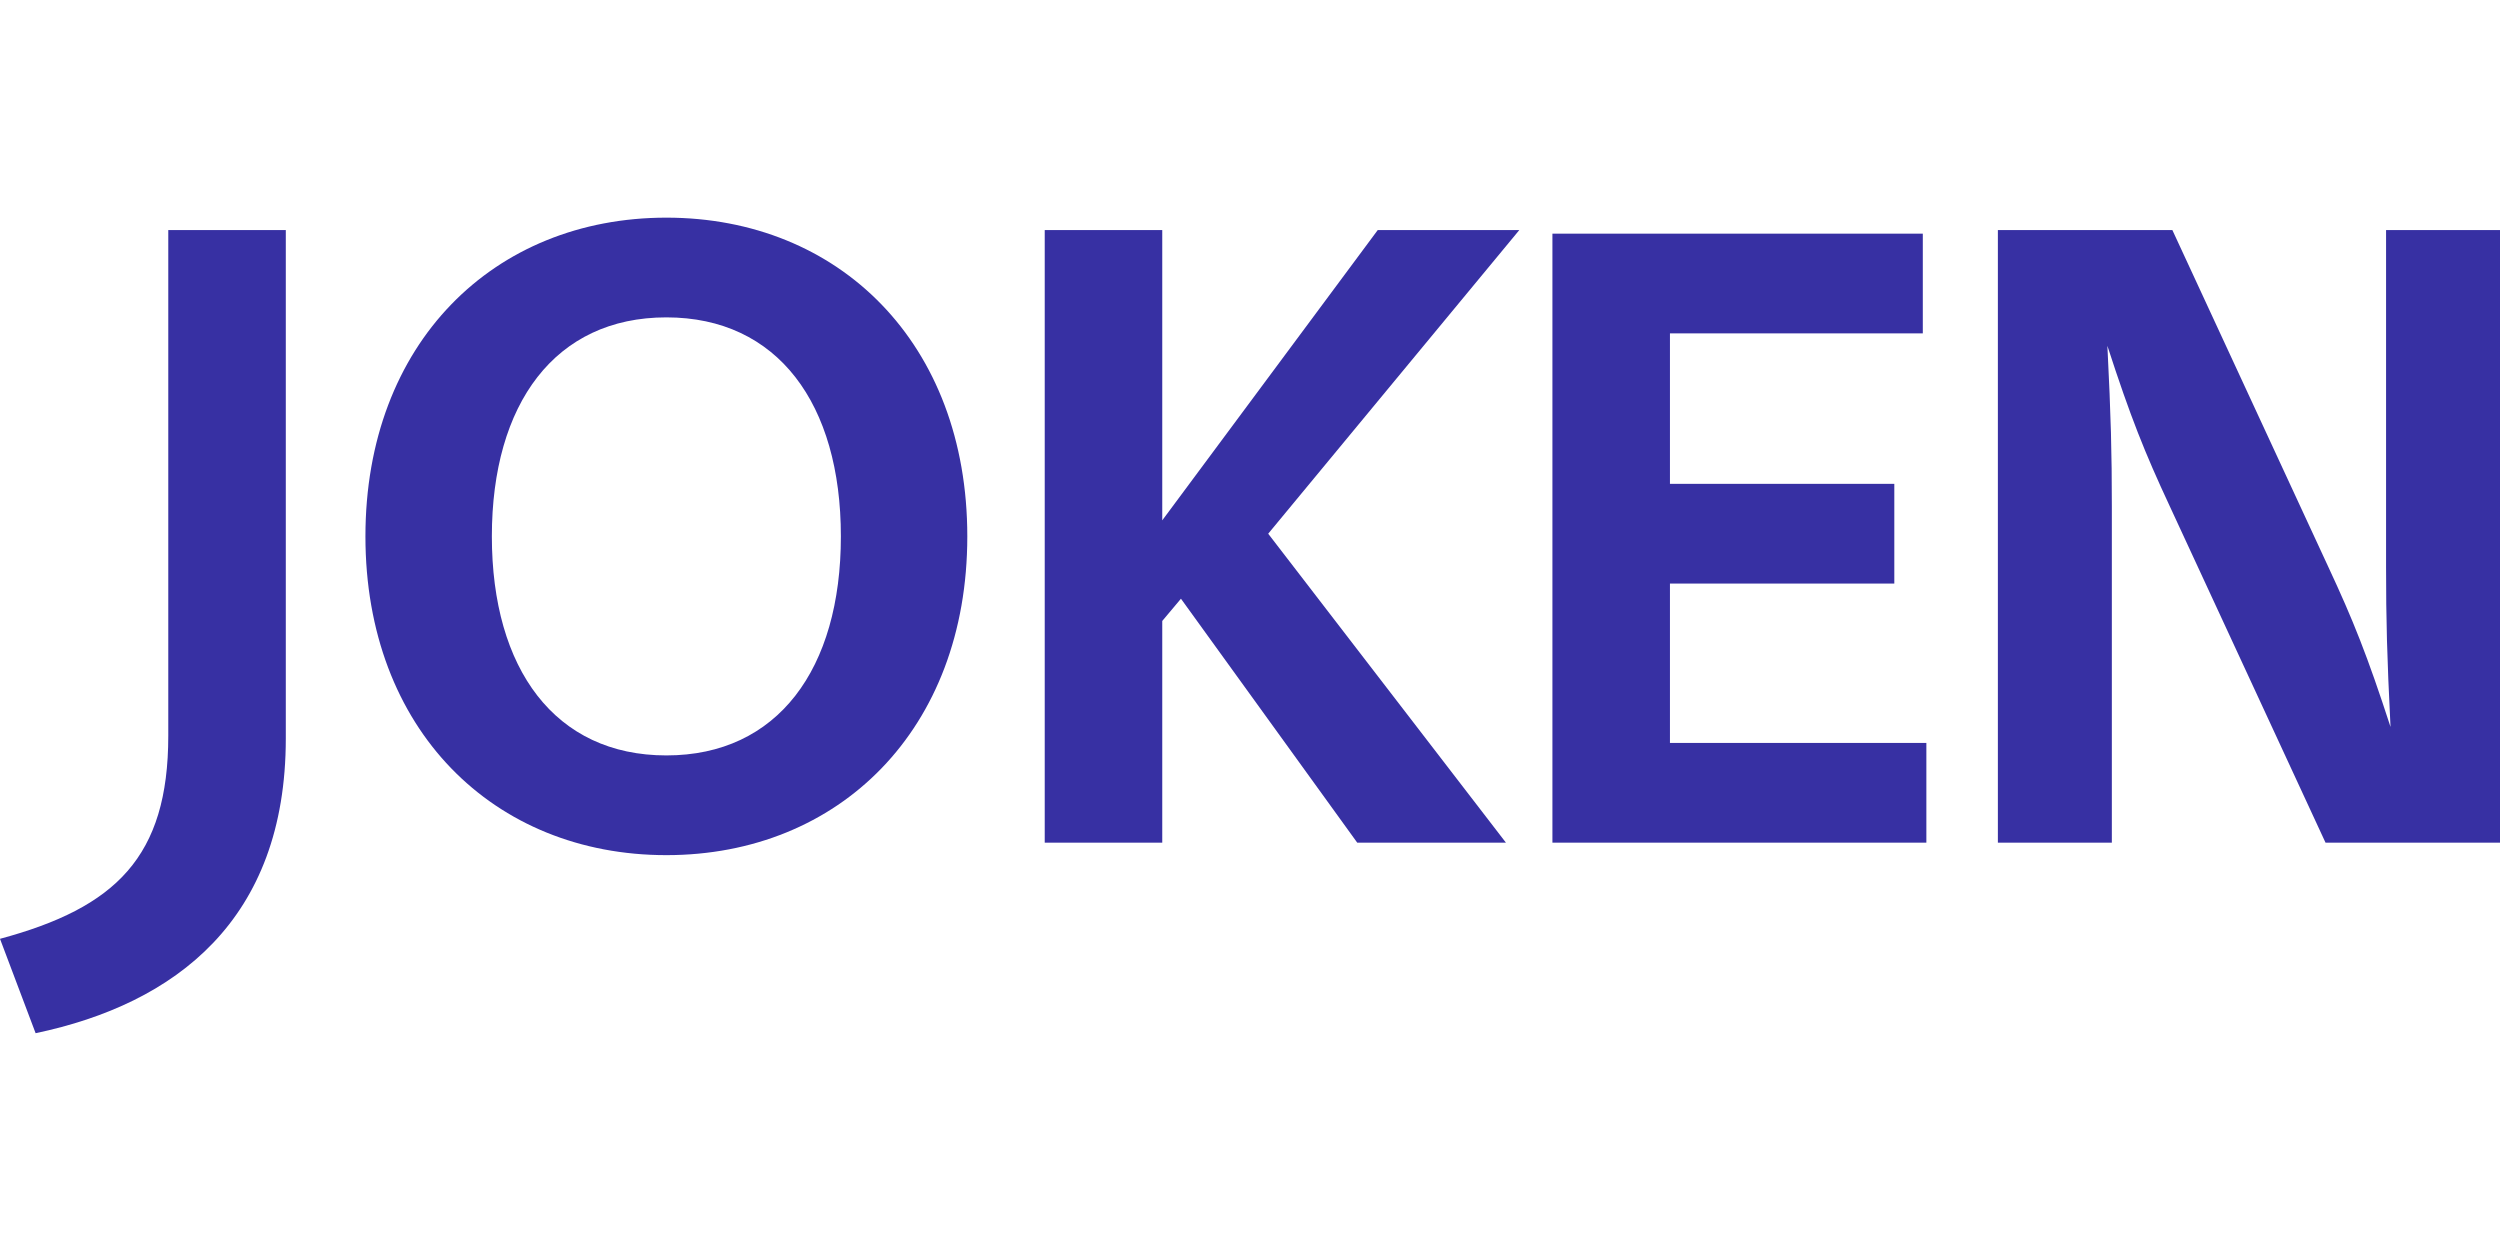 <?xml version="1.0" standalone="no"?>
<!DOCTYPE svg PUBLIC "-//W3C//DTD SVG 20010904//EN" "http://www.w3.org/TR/2001/REC-SVG-20010904/DTD/svg10.dtd">
<!-- Created using Krita: https://krita.org -->
<svg xmlns="http://www.w3.org/2000/svg" 
    xmlns:xlink="http://www.w3.org/1999/xlink"
    xmlns:krita="http://krita.org/namespaces/svg/krita"
    xmlns:sodipodi="http://sodipodi.sourceforge.net/DTD/sodipodi-0.dtd"
    width="368.64pt"
    height="184.32pt"
    viewBox="0 0 368.64 184.32">
<defs/>
<style>
  path {
    fill: #3730a3;
    transition-property: color;
    transition-timing-function: cubic-bezier(0.4, 0, 0.2, 1);
    transition-duration: 150ms;
  }
  @media(prefers-color-scheme: dark) {
    path {
      fill: #ffffff;
    }
  }
</style>
<g id="group0" transform="matrix(1.081 0 0 1.081 8.22231172037391e-13 32.094)" fill="none">
  <path id="path276" transform="matrix(0.347 0 0 0.347 1.77635683940026e-15 1.698)" stroke-opacity="0" stroke-width="0" stroke-linecap="square" stroke-linejoin="bevel" d="M112.35 0L66.15 0L66.15 198.8C66.15 246.4 45.5 266.35 0 278.6L14 315.7C68.95 304.15 112.35 271.25 112.35 199.85Z" sodipodi:nodetypes="ccccccc"/>
  <path id="path278" transform="matrix(0.347 0 0 0.347 49.847 1.4210854715202e-14)" stroke-opacity="0" stroke-width="0" stroke-linecap="square" stroke-linejoin="bevel" d="M118.3 0C50.4 0 0 49.35 0 125.3C0 201.25 50.4 250.6 118.3 250.6C186.2 250.6 236.6 201.25 236.6 125.3C236.6 49.35 186.2 -1.42109e-14 118.3 0ZM118.3 39.2C162.05 39.2 186.9 73.15 186.9 125.3C186.9 177.45 162.05 211.4 118.3 211.4C74.55 211.4 49.7 177.45 49.7 125.3C49.7 73.15 74.55 39.2 118.3 39.2Z" sodipodi:nodetypes="cccccccccc"/>
  <path id="path280" transform="matrix(0.347 0 0 0.347 142.508 1.698)" stroke-opacity="0" stroke-width="0" stroke-linecap="square" stroke-linejoin="bevel" d="M87.85 119.35L186.55 7.10543e-15L130.9 7.10543e-15L46.2 114.1L46.2 0L0 0L0 240.8L46.2 240.8L46.2 153.65L53.55 144.9L122.85 240.8L181.3 240.8Z" sodipodi:nodetypes="ccccccccccccc"/>
  <path id="path282" transform="matrix(0.347 0 0 0.347 211.761 2.183)" stroke-opacity="0" stroke-width="0" stroke-linecap="square" stroke-linejoin="bevel" d="M145.6 39.2L145.6 0L0 0L0 239.4L147 239.4L147 200.2L46.2 200.2L46.2 137.55L134.4 137.55L134.4 98.35L46.2 98.35L46.2 39.2Z" sodipodi:nodetypes="ccccccccccccc"/>
  <path id="path284" transform="matrix(0.347 0 0 0.347 272.524 1.698)" stroke-opacity="0" stroke-width="0" stroke-linecap="square" stroke-linejoin="bevel" d="M197.4 240.8L197.4 0L152.6 0L152.6 132.3C152.6 153.3 152.95 167.3 154.35 195.3C145.25 167.3 139.65 153.3 129.85 132.3L68.6 7.10543e-15L0 7.10543e-15L0 240.8L44.8 240.8L44.8 108.5C44.8 87.5 44.45 73.5 43.05 45.5C52.15 73.5 57.75 87.5 67.55 108.5L128.8 240.8Z" sodipodi:nodetypes="ccccccccccccccc"/>
 </g>
</svg>
